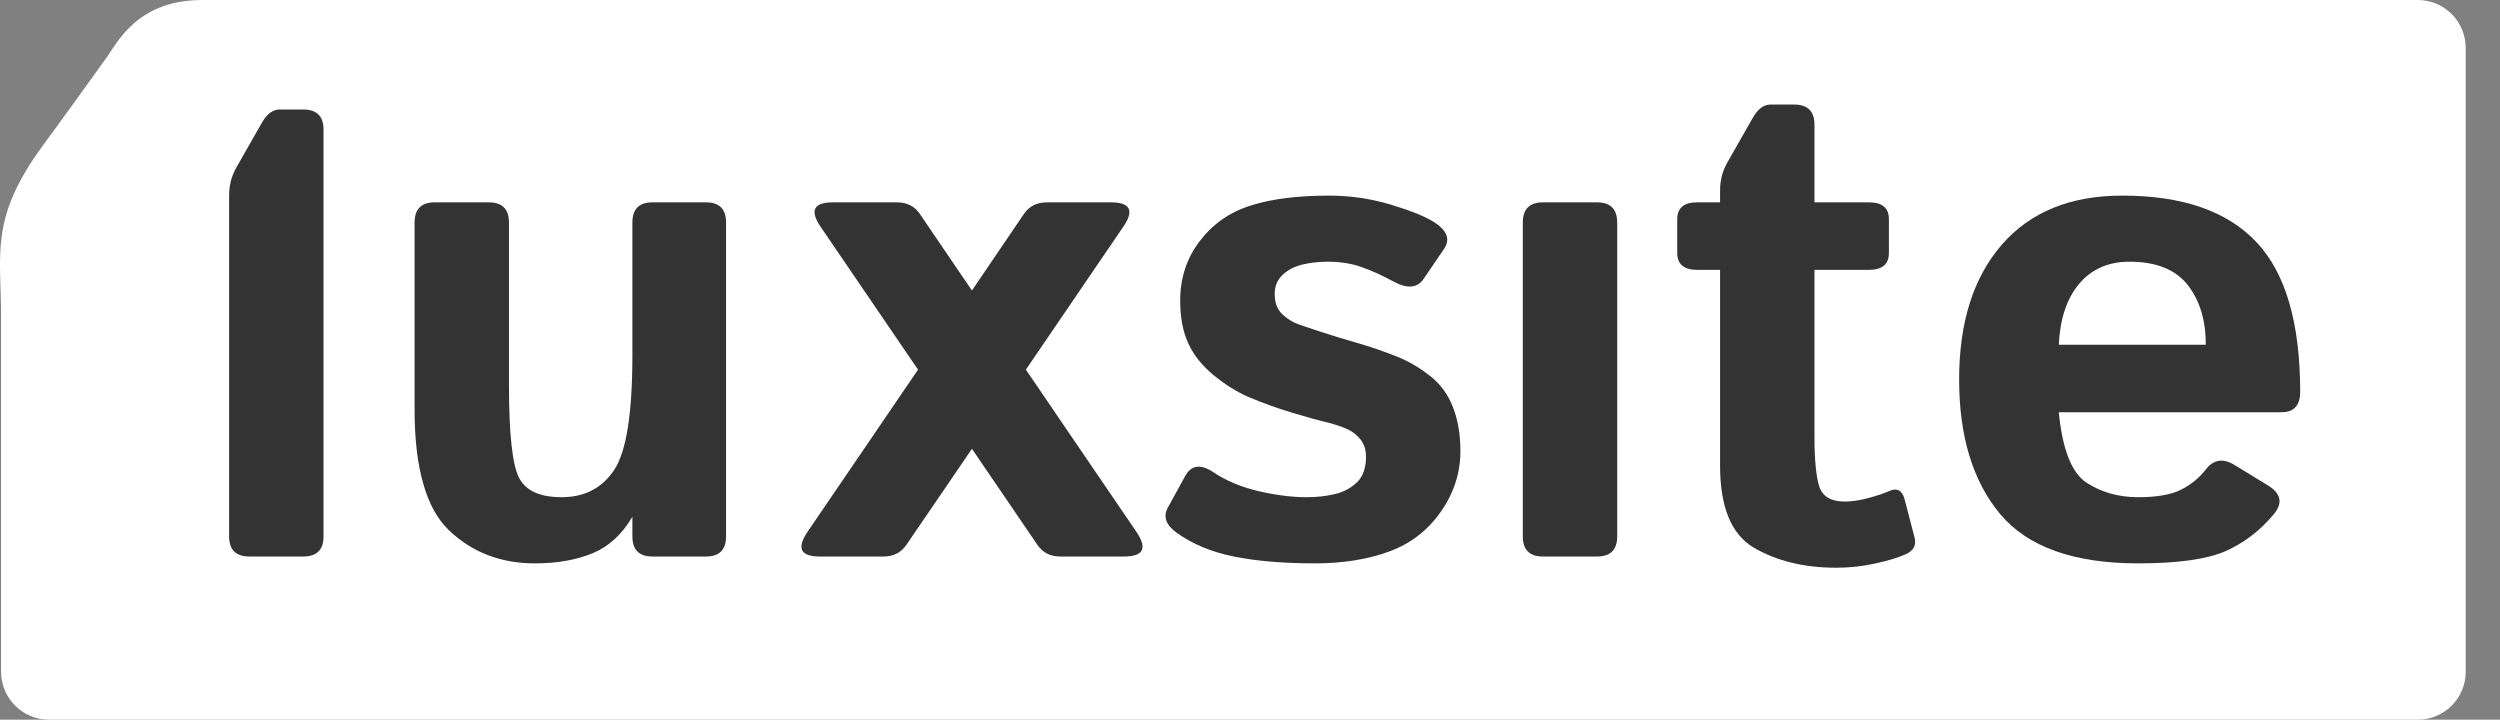 <svg width="66" height="19" viewBox="0 0 66 19" fill="none" xmlns="http://www.w3.org/2000/svg">
<rect x="0" y="0" width="66" height="19" fill="#808080" stroke="none"/>
<path d="M65.095 1.268V17.732C65.095 18.433 64.528 19 63.831 19H1.296C0.595 19 0.028 18.433 0.028 17.732C0.028 17.732 0.028 9.743 0.028 8.36C0.028 6.687 -0.274 5.772 1.106 3.878C2.037 2.598 1.969 2.7 2.813 1.52C3.118 1.096 3.638 0 5.345 0C16.838 0 63.831 0 63.831 0C64.528 0 65.095 0.567 65.095 1.268Z" fill="white"/>
<path d="M59.57 6.392C60.342 7.211 60.725 8.531 60.725 10.347C60.725 10.702 60.56 10.883 60.23 10.883H54.352C54.449 11.867 54.692 12.487 55.085 12.743C55.477 12.998 55.929 13.126 56.446 13.126C56.938 13.126 57.315 13.06 57.577 12.929C57.838 12.799 58.056 12.621 58.233 12.394C58.436 12.132 58.685 12.092 58.981 12.269L59.872 12.814C60.224 13.029 60.273 13.284 60.024 13.58C59.663 14.013 59.236 14.337 58.75 14.552C58.264 14.764 57.495 14.873 56.446 14.873C54.742 14.873 53.53 14.437 52.804 13.571C52.082 12.705 51.721 11.518 51.721 10.017C51.721 8.516 52.094 7.332 52.845 6.463C53.596 5.597 54.658 5.164 56.028 5.164C57.617 5.164 58.797 5.572 59.57 6.392ZM54.352 9.101H58.233C58.233 8.457 58.075 7.93 57.754 7.522C57.433 7.114 56.919 6.909 56.218 6.909C55.661 6.909 55.215 7.105 54.888 7.494C54.561 7.887 54.384 8.419 54.352 9.101Z" fill="#333333"/>
<path d="M50.543 14.185C50.599 14.387 50.522 14.537 50.313 14.63C50.117 14.72 49.849 14.801 49.509 14.876C49.167 14.951 48.824 14.988 48.478 14.988C47.631 14.988 46.908 14.811 46.307 14.462C45.709 14.113 45.41 13.39 45.41 12.297V7.124H44.803C44.454 7.124 44.279 6.974 44.279 6.678V5.787C44.279 5.491 44.454 5.342 44.803 5.342H45.41V5.03C45.41 4.763 45.472 4.52 45.597 4.298L46.282 3.096C46.413 2.872 46.566 2.76 46.743 2.76H47.366C47.724 2.76 47.902 2.937 47.902 3.292V5.342H49.344C49.693 5.342 49.867 5.491 49.867 5.787V6.678C49.867 6.974 49.693 7.124 49.344 7.124H47.902V11.54C47.902 12.148 47.946 12.581 48.029 12.845C48.117 13.11 48.341 13.241 48.702 13.241C48.886 13.241 49.095 13.21 49.325 13.148C49.556 13.085 49.736 13.026 49.867 12.967C50.076 12.87 50.213 12.939 50.278 13.169L50.543 14.185Z" fill="#333333"/>
<path d="M42.694 5.878V14.16C42.694 14.515 42.516 14.692 42.161 14.692H40.735C40.38 14.692 40.202 14.515 40.202 14.16V5.878C40.202 5.519 40.38 5.342 40.735 5.342H42.161C42.516 5.342 42.694 5.519 42.694 5.878Z" fill="#333333"/>
<path d="M38.358 10.749C38.489 11.085 38.555 11.472 38.555 11.905C38.555 12.481 38.383 13.017 38.038 13.509C37.695 14.001 37.24 14.353 36.676 14.559C36.113 14.767 35.459 14.873 34.711 14.873C33.873 14.873 33.16 14.811 32.574 14.692C31.986 14.574 31.484 14.365 31.07 14.069C30.78 13.861 30.7 13.64 30.83 13.403L31.285 12.574C31.444 12.278 31.693 12.241 32.032 12.465C32.368 12.693 32.767 12.858 33.228 12.967C33.689 13.073 34.106 13.126 34.487 13.126C34.754 13.126 35.004 13.101 35.234 13.045C35.468 12.992 35.661 12.889 35.823 12.733C35.982 12.581 36.063 12.353 36.063 12.057C36.063 11.88 36.016 11.73 35.92 11.606C35.826 11.484 35.705 11.388 35.555 11.322C35.409 11.26 35.25 11.207 35.085 11.163C34.864 11.114 34.549 11.026 34.135 10.902C33.724 10.78 33.328 10.637 32.948 10.475C32.633 10.335 32.325 10.142 32.026 9.893C31.727 9.643 31.506 9.366 31.369 9.061C31.229 8.756 31.157 8.379 31.157 7.933C31.157 7.335 31.331 6.809 31.68 6.357C32.026 5.906 32.474 5.594 33.029 5.423C33.58 5.248 34.269 5.164 35.094 5.164C35.651 5.164 36.193 5.245 36.723 5.404C37.249 5.563 37.626 5.716 37.85 5.859C38.208 6.083 38.296 6.326 38.118 6.578L37.576 7.373C37.411 7.609 37.143 7.628 36.776 7.426C36.496 7.273 36.221 7.148 35.95 7.052C35.683 6.955 35.38 6.909 35.047 6.909C34.823 6.909 34.605 6.934 34.4 6.98C34.191 7.027 34.013 7.117 33.87 7.248C33.724 7.379 33.652 7.55 33.652 7.765C33.652 7.989 33.718 8.167 33.852 8.295C33.986 8.422 34.138 8.516 34.316 8.575C34.49 8.634 34.658 8.69 34.817 8.743C35.15 8.852 35.484 8.955 35.823 9.052C36.163 9.148 36.505 9.266 36.854 9.404C37.159 9.522 37.452 9.69 37.736 9.911C38.022 10.129 38.228 10.41 38.358 10.749Z" fill="#333333"/>
<path d="M30.001 14.041C30.297 14.477 30.188 14.692 29.671 14.692H27.989C27.727 14.692 27.528 14.59 27.385 14.381L25.659 11.849L23.931 14.381C23.787 14.59 23.588 14.692 23.327 14.692H21.645C21.134 14.692 21.025 14.477 21.318 14.041L24.236 9.759L21.666 5.99C21.371 5.557 21.479 5.342 21.99 5.342H23.672C23.94 5.342 24.142 5.442 24.279 5.641L25.659 7.669L27.036 5.641C27.173 5.442 27.376 5.342 27.643 5.342H29.325C29.842 5.342 29.951 5.557 29.652 5.99L27.083 9.759L30.001 14.041Z" fill="#333333"/>
<path d="M19.168 5.878V14.16C19.168 14.515 18.991 14.692 18.636 14.692H17.228C16.872 14.692 16.695 14.515 16.695 14.16V13.643C16.418 14.113 16.066 14.434 15.639 14.608C15.212 14.783 14.704 14.873 14.122 14.873C13.216 14.873 12.459 14.58 11.851 13.998C11.549 13.708 11.322 13.297 11.172 12.764C11.02 12.235 10.945 11.581 10.945 10.811V5.878C10.945 5.519 11.122 5.342 11.478 5.342H12.904C13.259 5.342 13.437 5.519 13.437 5.878V10.17C13.437 11.462 13.527 12.278 13.705 12.618C13.882 12.957 14.256 13.126 14.826 13.126C15.437 13.126 15.9 12.883 16.218 12.4C16.536 11.917 16.695 10.911 16.695 9.385V5.878C16.695 5.519 16.872 5.342 17.224 5.342H18.638C18.994 5.342 19.168 5.519 19.168 5.878Z" fill="#333333"/>
<path d="M8.541 3.423V14.16C8.541 14.515 8.363 14.692 8.008 14.692H6.585C6.227 14.692 6.049 14.515 6.049 14.16V5.161C6.049 4.893 6.111 4.65 6.236 4.429L6.921 3.227C7.052 3.003 7.208 2.891 7.385 2.891H8.008C8.363 2.891 8.541 3.068 8.541 3.423Z" fill="#333333"/>
</svg>
